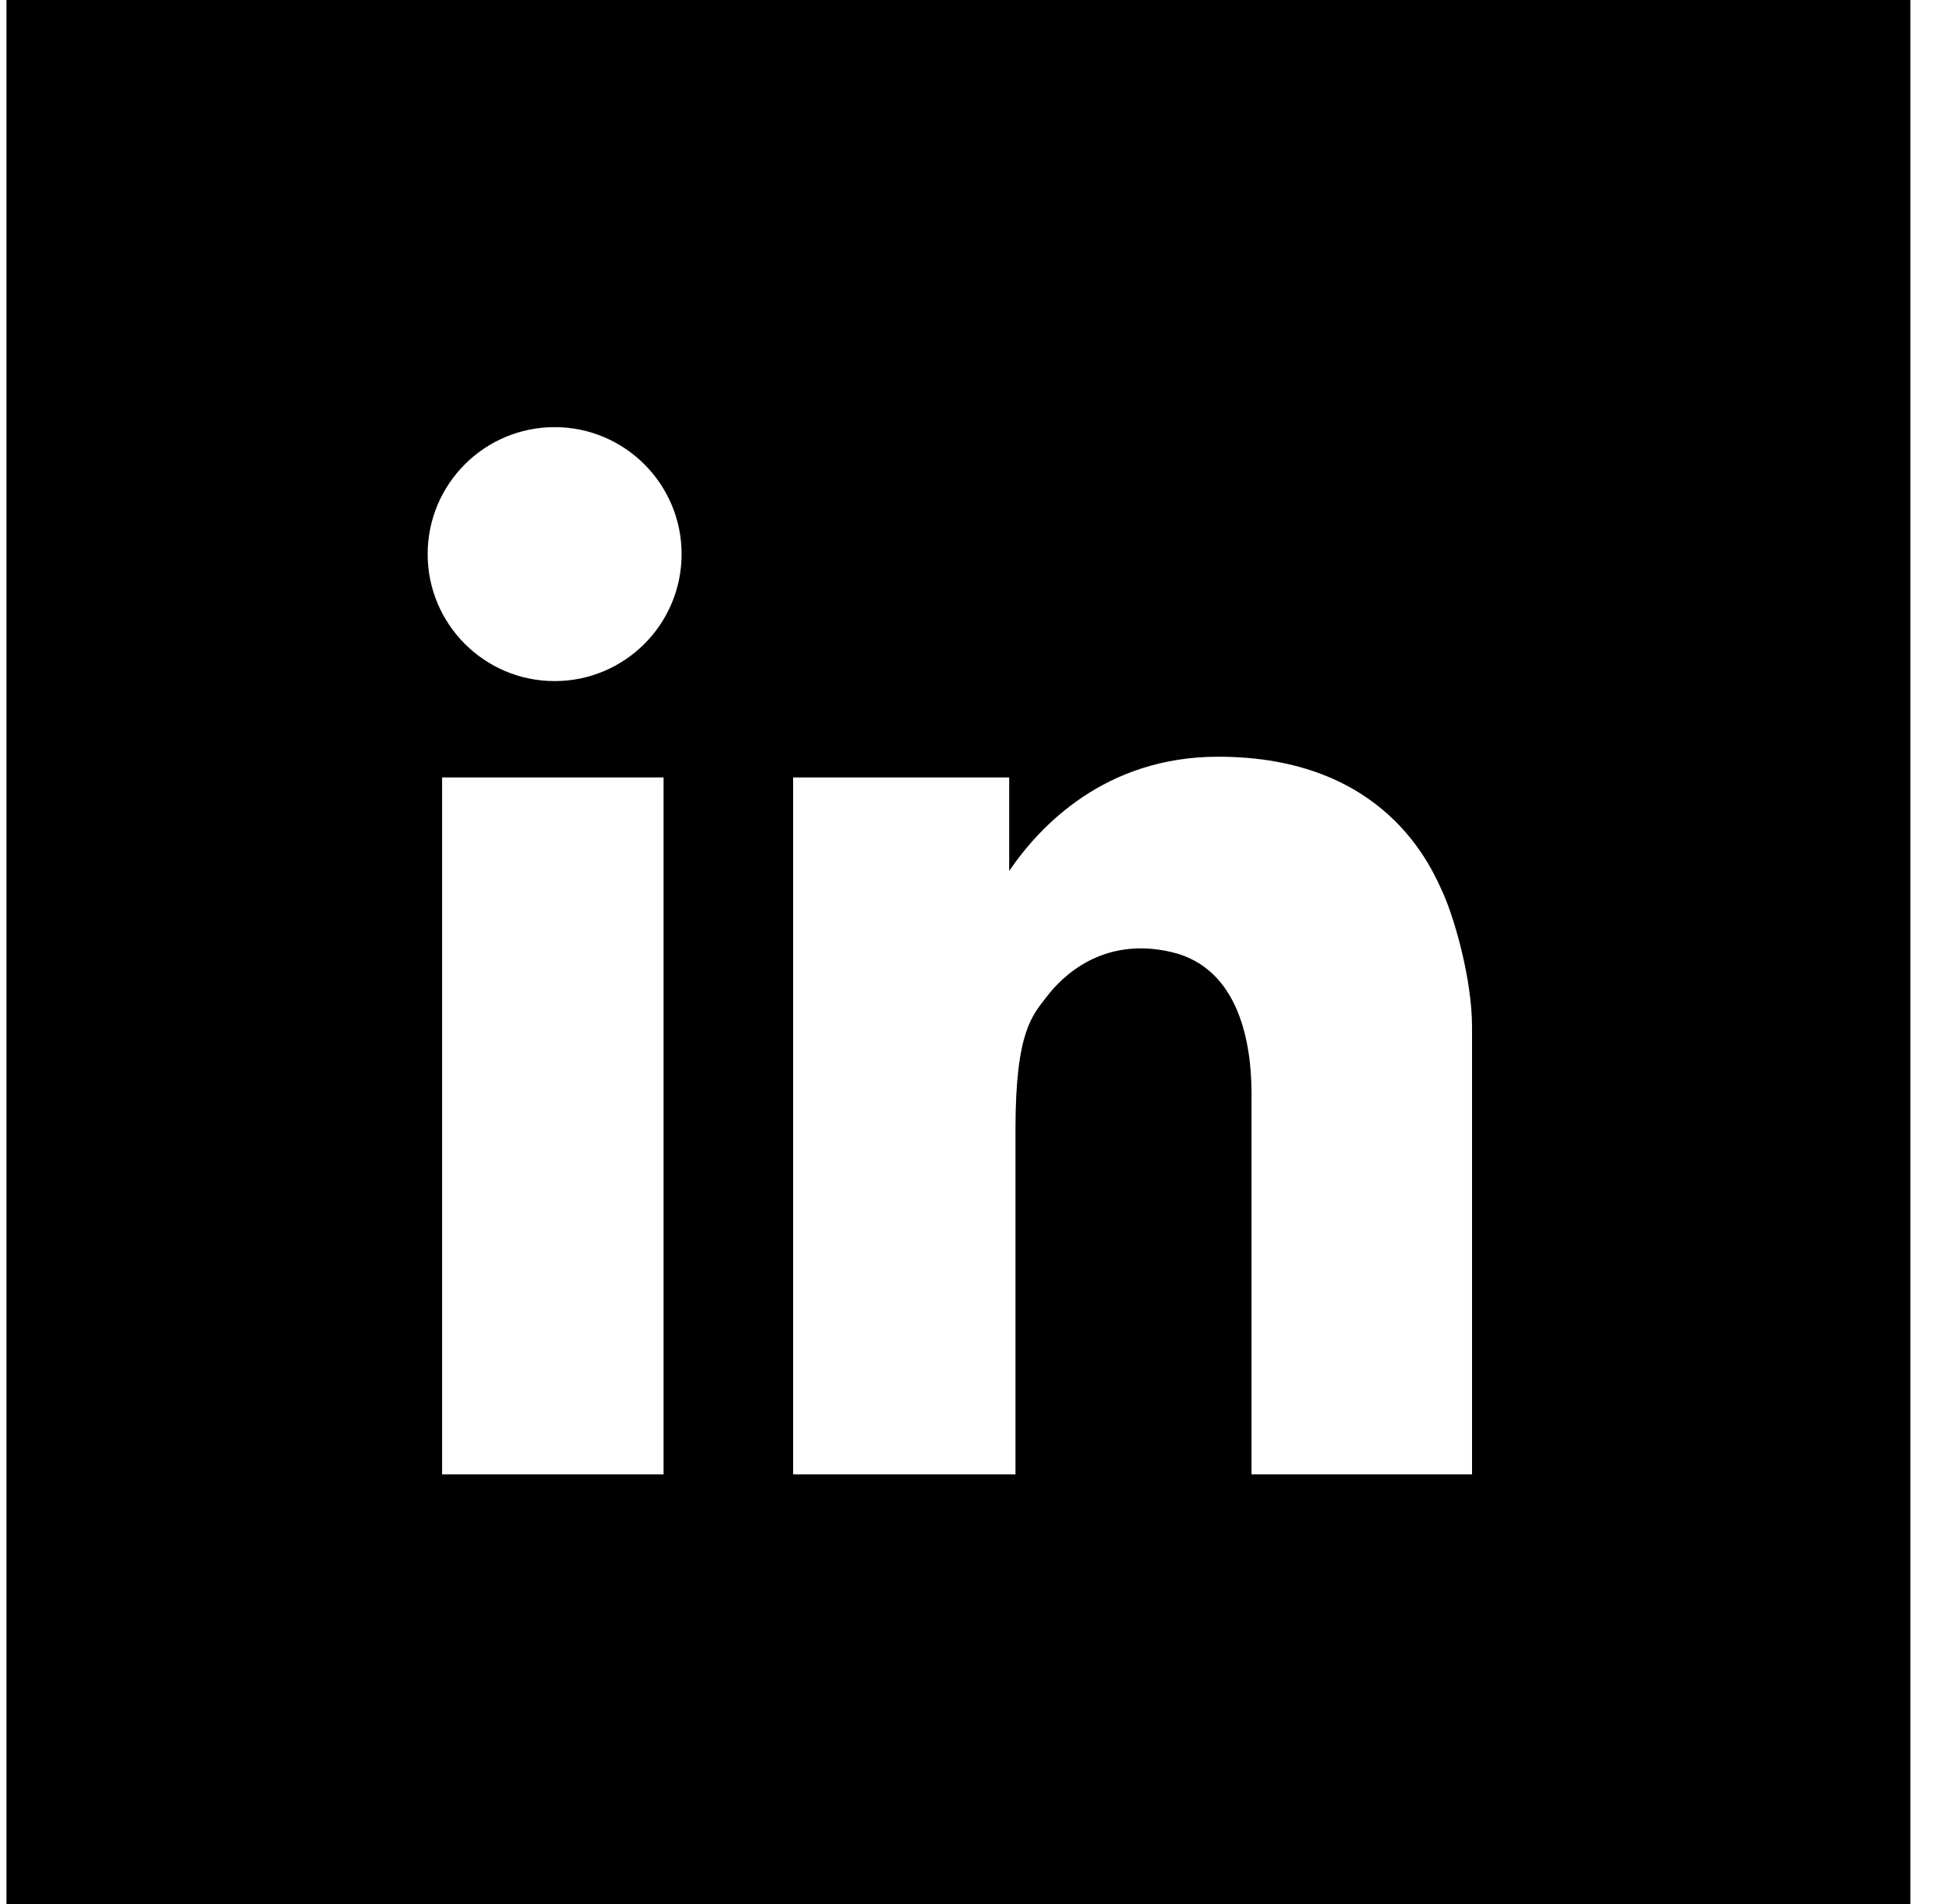 <svg width="51" height="50" viewBox="0 0 51 50" fill="none" xmlns="http://www.w3.org/2000/svg">
<path d="M0.17 0V50H50.17V0H0.17ZM17.426 38.718H11.61V20.416H17.426V38.718ZM14.565 17.886C12.724 17.886 11.231 16.392 11.231 14.551C11.231 12.71 12.724 11.217 14.565 11.217C16.406 11.217 17.9 12.71 17.9 14.551C17.9 16.392 16.406 17.886 14.565 17.886ZM38.66 38.718H32.867V28.716C32.867 27.486 32.583 25.424 30.762 25.001C28.942 24.577 27.878 25.666 27.498 26.162C27.12 26.658 26.668 27.061 26.668 29.662V38.718H20.829V20.416H26.503V22.872C27.307 21.689 29.024 19.872 31.991 19.872C36.388 19.872 37.595 22.781 37.902 23.466C38.208 24.152 38.658 25.737 38.658 26.966V38.718H38.66Z" fill="black"/>
</svg>
